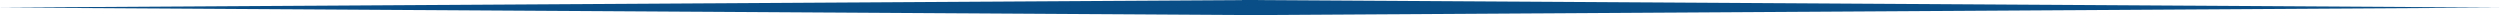 <?xml version="1.0" encoding="UTF-8" standalone="no"?><svg xmlns="http://www.w3.org/2000/svg" xmlns:xlink="http://www.w3.org/1999/xlink" fill="#094e86" height="16" preserveAspectRatio="xMidYMid meet" version="1" viewBox="0.0 0.0 2640.9 16.0" width="2640.9" zoomAndPan="magnify"><g data-name="Layer 2"><g data-name="Layer 1" id="change1_1"><path d="M1328.94 16L0.94 8.01 0.94 8.01 0 7.43 0.94 7.99 0.94 7.99 1328.94 0 1328.94 16z"/><path d="M1312 0L2640 7.99 2640 7.99 2640.94 7.43 2640 8.01 2640 8.01 1312 16 1312 0z"/></g></g></svg>